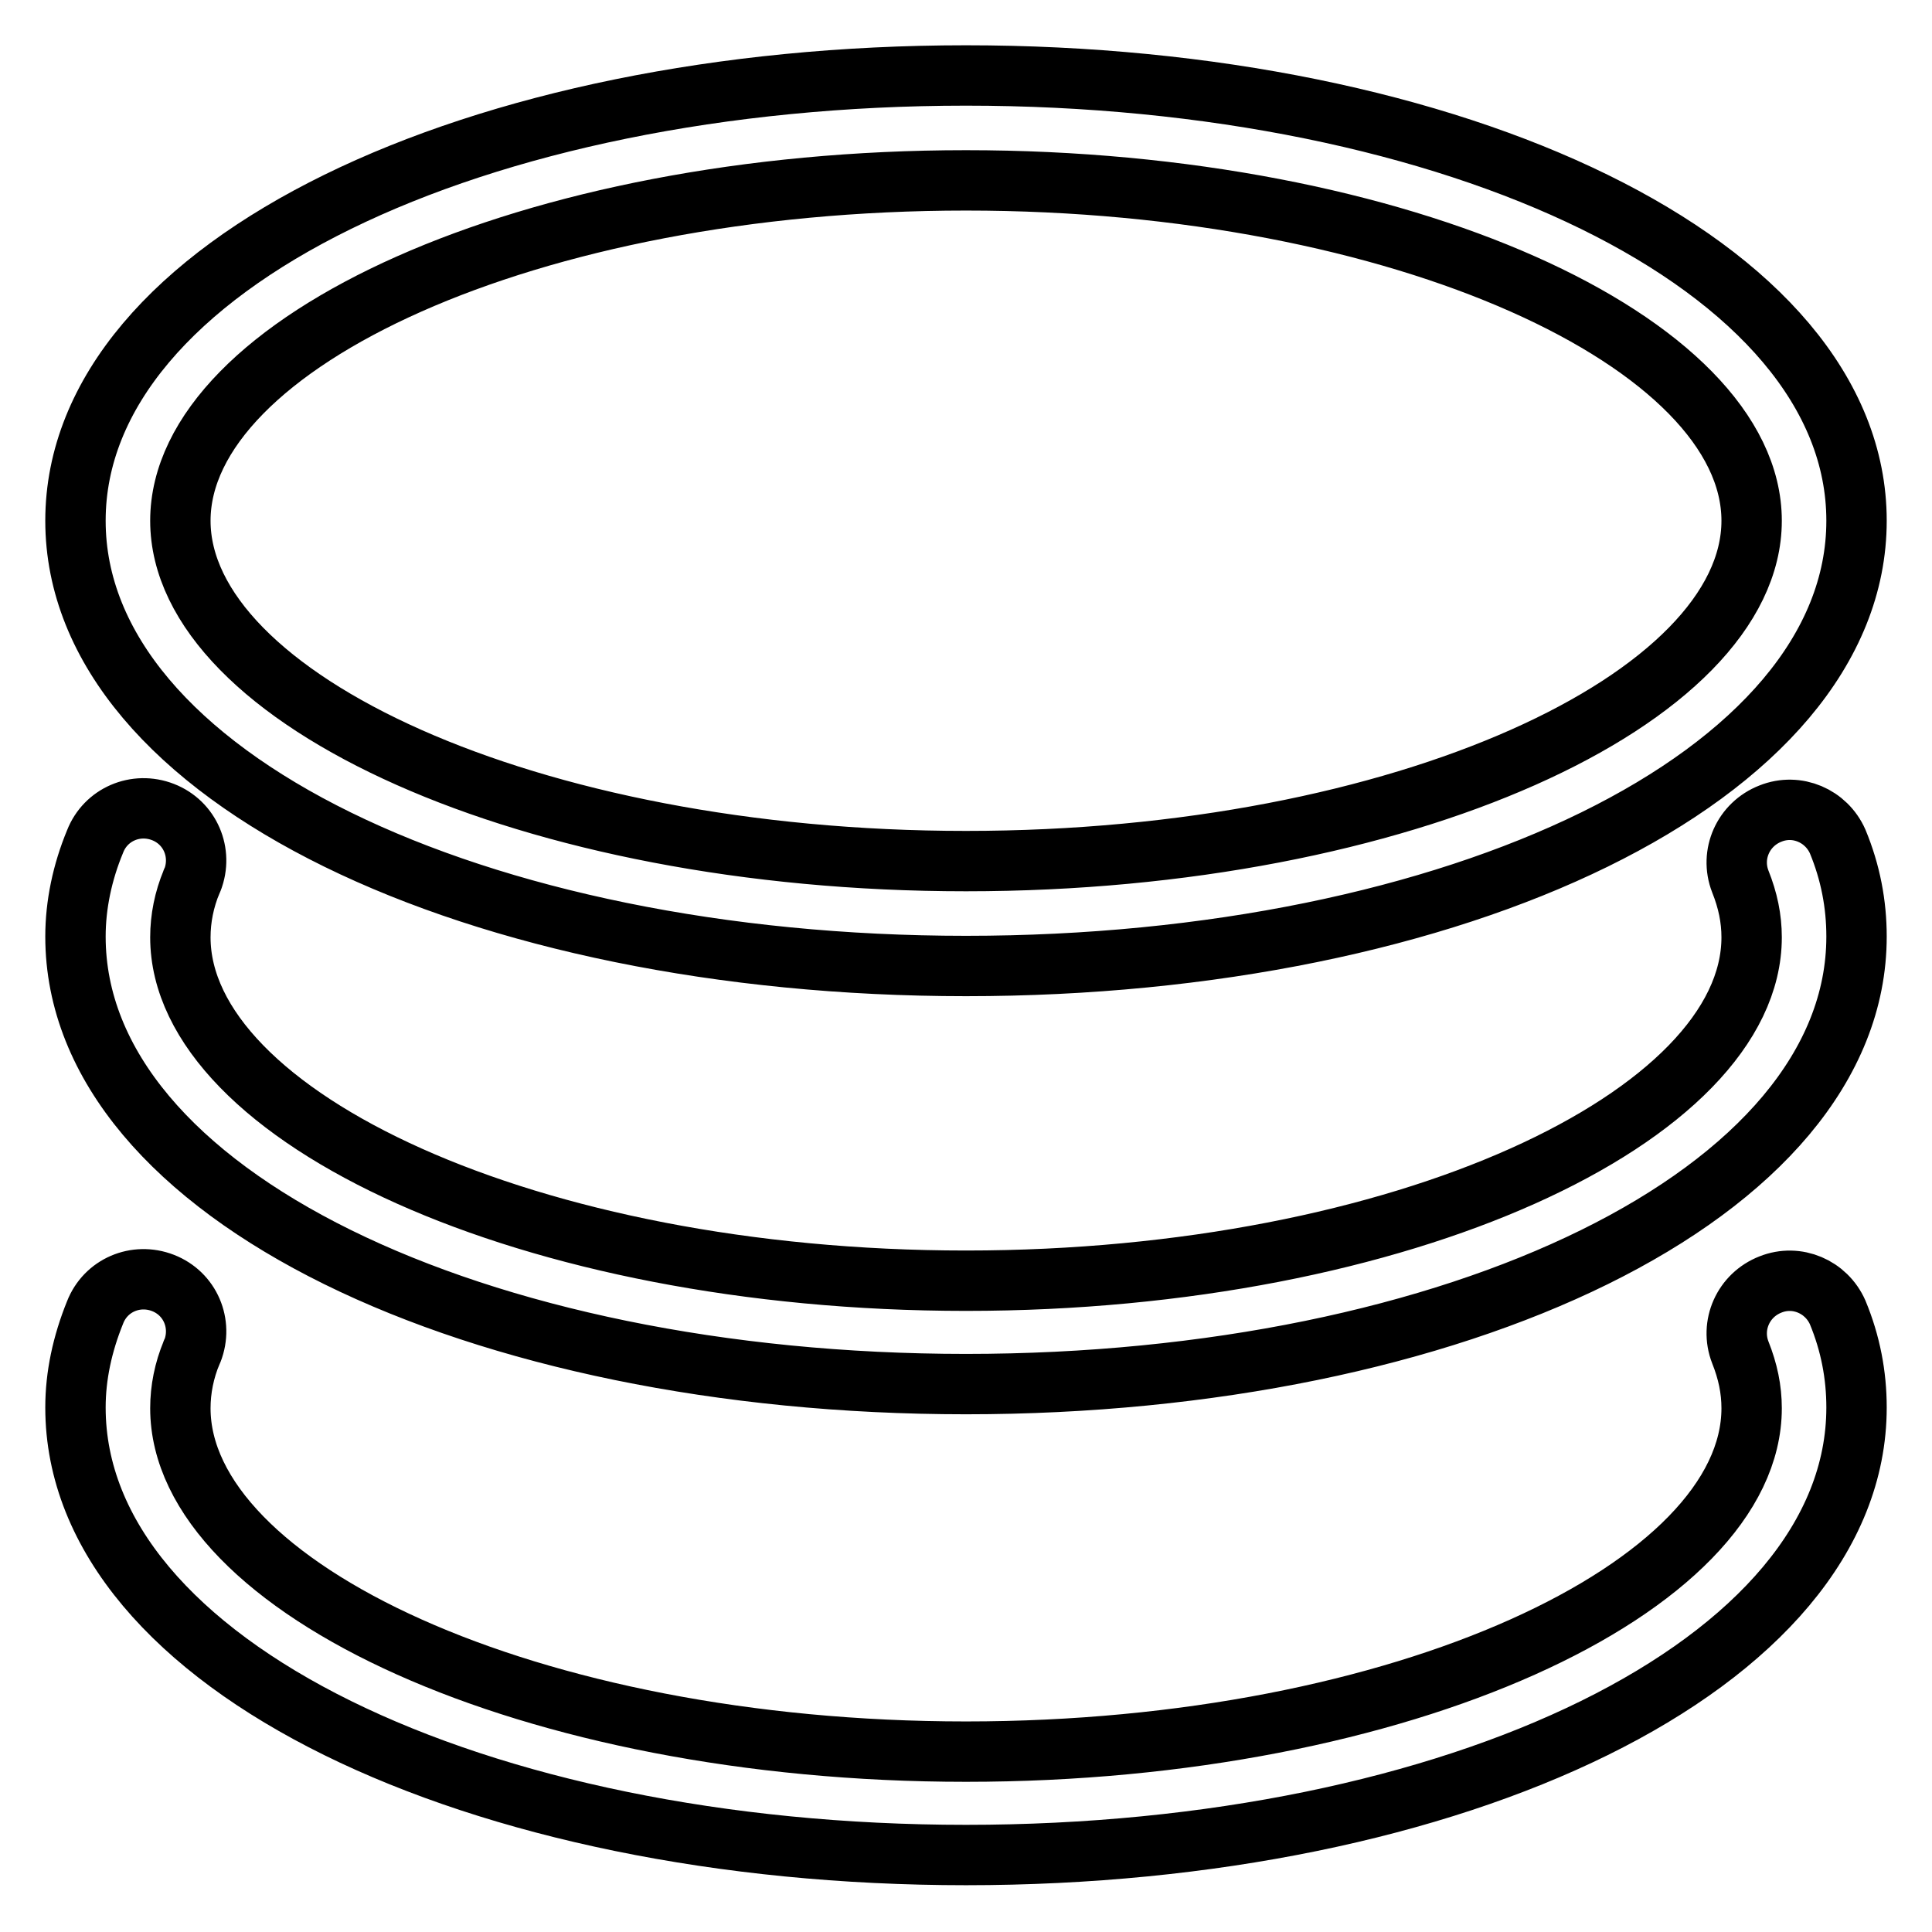 <?xml version="1.0" encoding="utf-8"?>
<!-- Svg Vector Icons : http://www.onlinewebfonts.com/icon -->
<!DOCTYPE svg PUBLIC "-//W3C//DTD SVG 1.1//EN" "http://www.w3.org/Graphics/SVG/1.1/DTD/svg11.dtd">
<svg version="1.1" xmlns="http://www.w3.org/2000/svg" xmlns:xlink="http://www.w3.org/1999/xlink" x="0px" y="0px" viewBox="0 0 256 256" enable-background="new 0 0 256 256" xml:space="preserve">
<g> <path stroke-width="8" fill-opacity="0" stroke="#000000"  d="M12.6,111.5c1.4-3.6,5.4-5.3,9-3.9c3.6,1.4,5.3,5.4,3.9,9c0,0.1-0.1,0.1-0.1,0.2c-1,2.4-1.5,4.9-1.5,7.4 c0,23.7,46.2,45.5,104.1,45.5s104.1-21.8,104.1-45.5c0-2.5-0.5-4.9-1.5-7.4c-1.4-3.6,0.4-7.6,4-9c3.5-1.4,7.4,0.3,8.9,3.7 c1.7,4.1,2.5,8.3,2.5,12.6c0,34.2-53.3,59.3-118,59.3c-64.7,0-118-25.1-118-59.3C10,119.9,10.9,115.6,12.6,111.5z M12.6,173.9 c1.4-3.6,5.4-5.3,9-3.9c3.6,1.4,5.3,5.4,3.9,9c0,0.1-0.1,0.1-0.1,0.2c-1,2.4-1.5,4.9-1.5,7.4c0,23.7,46.2,45.5,104.1,45.5 s104.1-21.8,104.1-45.5c0-2.5-0.5-4.9-1.5-7.4c-1.4-3.6,0.4-7.6,4-9c3.5-1.4,7.4,0.3,8.9,3.7c1.7,4.1,2.5,8.3,2.5,12.6 c0,34.2-53.3,59.3-118,59.3c-64.7,0-118-25.1-118-59.3C10,182.3,10.9,178.1,12.6,173.9z M128,128c-64.7,0-118-25-118-59 s53.3-59,118-59c64.7,0,118,25,118,59S192.7,128,128,128z M128,114.1c58,0,104.1-21.6,104.1-45.1S186,23.9,128,23.9 S23.9,45.5,23.9,69S70,114.1,128,114.1z"/></g>
</svg>